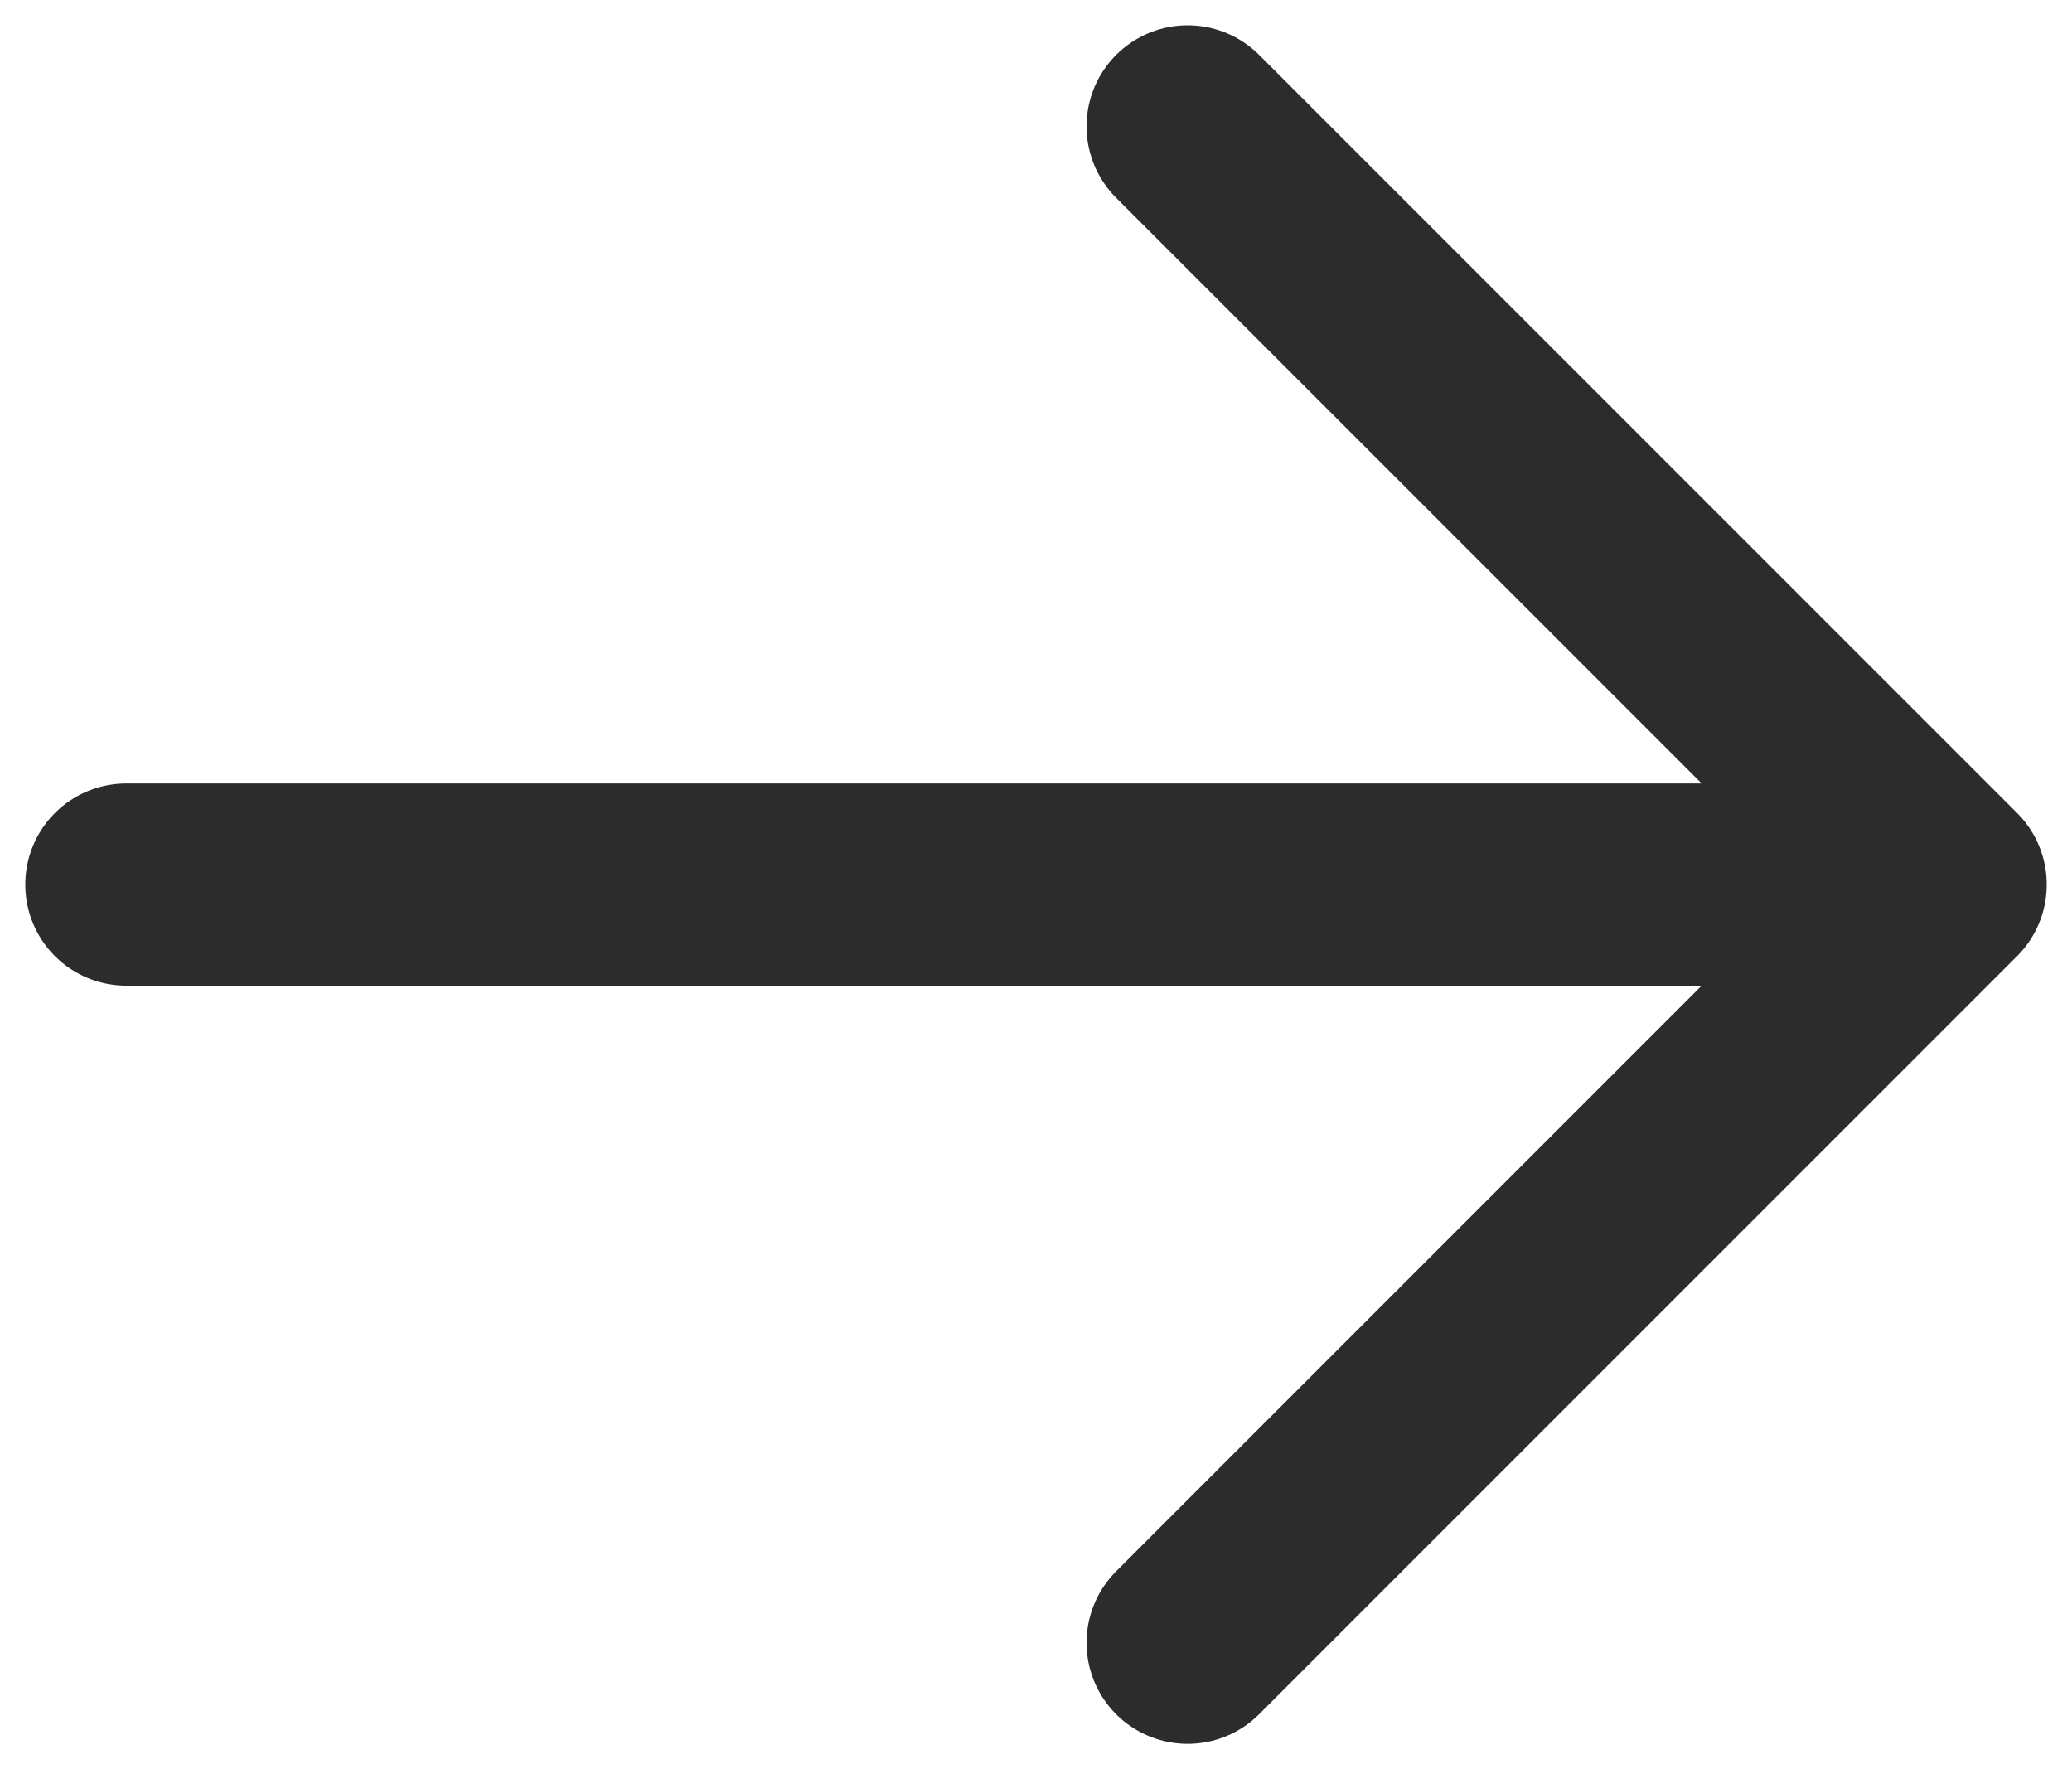 <svg width="41" height="35" viewBox="0 0 41 35" fill="none" xmlns="http://www.w3.org/2000/svg">
<path d="M23.5 2.5L38.5 17.5M38.5 17.5L23.5 32.5M38.5 17.5H2.5" stroke="#2C2C2C" stroke-width="4" stroke-linecap="round" stroke-linejoin="round"/>
</svg>

